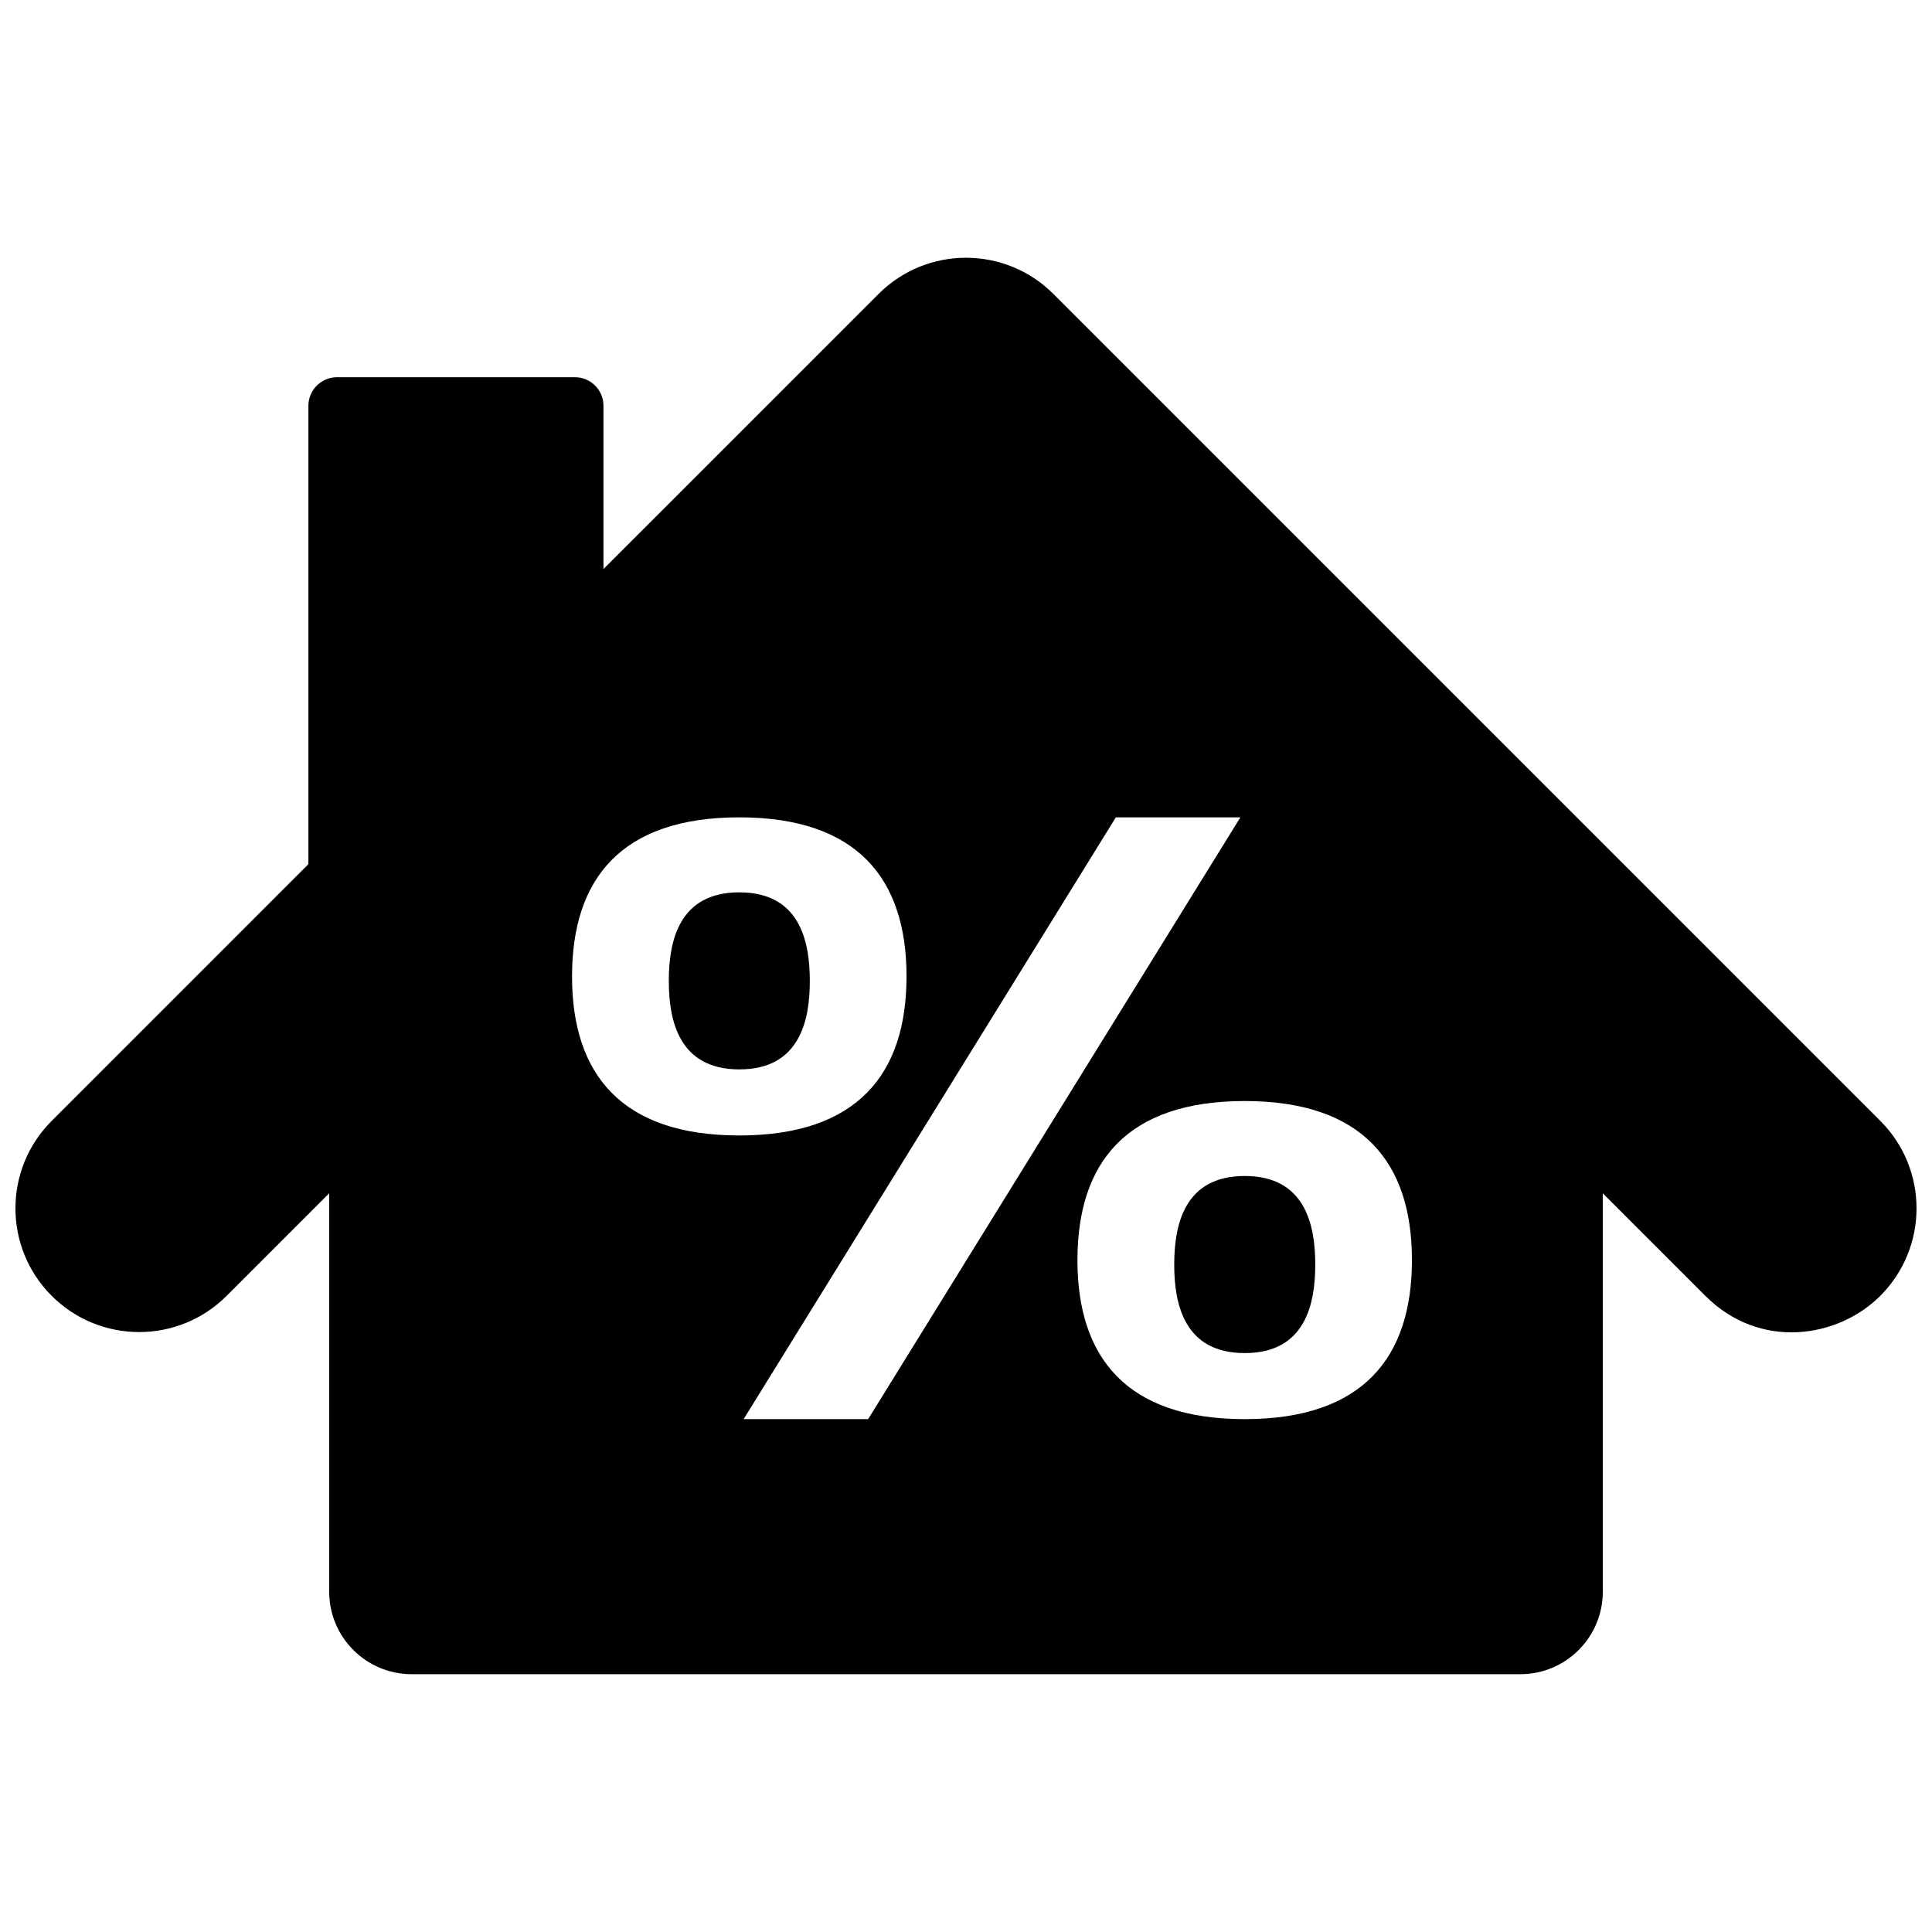 <?xml version="1.0" encoding="UTF-8"?>
<!-- Uploaded to: SVG Repo, www.svgrepo.com, Generator: SVG Repo Mixer Tools -->
<svg width="800px" height="800px" version="1.1" viewBox="144 144 512 512" xmlns="http://www.w3.org/2000/svg">
 <defs>
  <clipPath id="a">
   <path d="m148.09 212h503.81v376h-503.81z"/>
  </clipPath>
 </defs>
 <g clip-path="url(#a)">
  <path d="m358.61 403.94c0 10.43-2.609 23.461-18.68 23.461-16.078 0-18.688-13.035-18.688-23.461 0-10.43 2.609-23.461 18.688-23.461 16.07 0 18.68 13.031 18.68 23.461zm115.26 51.711c-16.078 0-18.688 13.039-18.688 23.469 0 10.422 2.609 23.461 18.688 23.461 16.078 0 18.688-13.039 18.688-23.461 0-10.43-2.606-23.469-18.688-23.469zm168.43 31.762c-11.168 11.168-31.84 14.516-46.367 0l-27.176-27.18v105.59c0 12.07-9.785 21.855-21.859 21.855l-293.8-0.004c-12.07 0-21.855-9.777-21.855-21.855v-105.59l-27.176 27.18c-12.801 12.801-33.562 12.801-46.367 0-12.809-12.809-12.809-33.562 0-46.367l68.031-68.035v-121.47c0-4.176 3.391-7.566 7.566-7.566h63.066c4.18 0 7.562 3.391 7.562 7.566v43.262l72.887-72.883c12.809-12.809 33.562-12.809 46.367 0l219.12 219.12c12.805 12.805 12.805 33.562 0.004 46.371zm-302.38-42.504c31.285 0 44.32-16.293 44.32-42.152s-13.035-42.152-44.32-42.152c-31.285 0-44.324 16.293-44.324 42.152-0.004 25.859 13.035 42.152 44.324 42.152zm34.148 75.176 98.645-159.48h-33l-98.641 159.48zm144.11-42.148c0-25.855-13.035-42.152-44.32-42.152-31.293 0-44.324 16.297-44.324 42.152 0 25.855 13.035 42.148 44.324 42.148 31.285 0 44.32-16.293 44.32-42.148z"/>
 </g>
</svg>